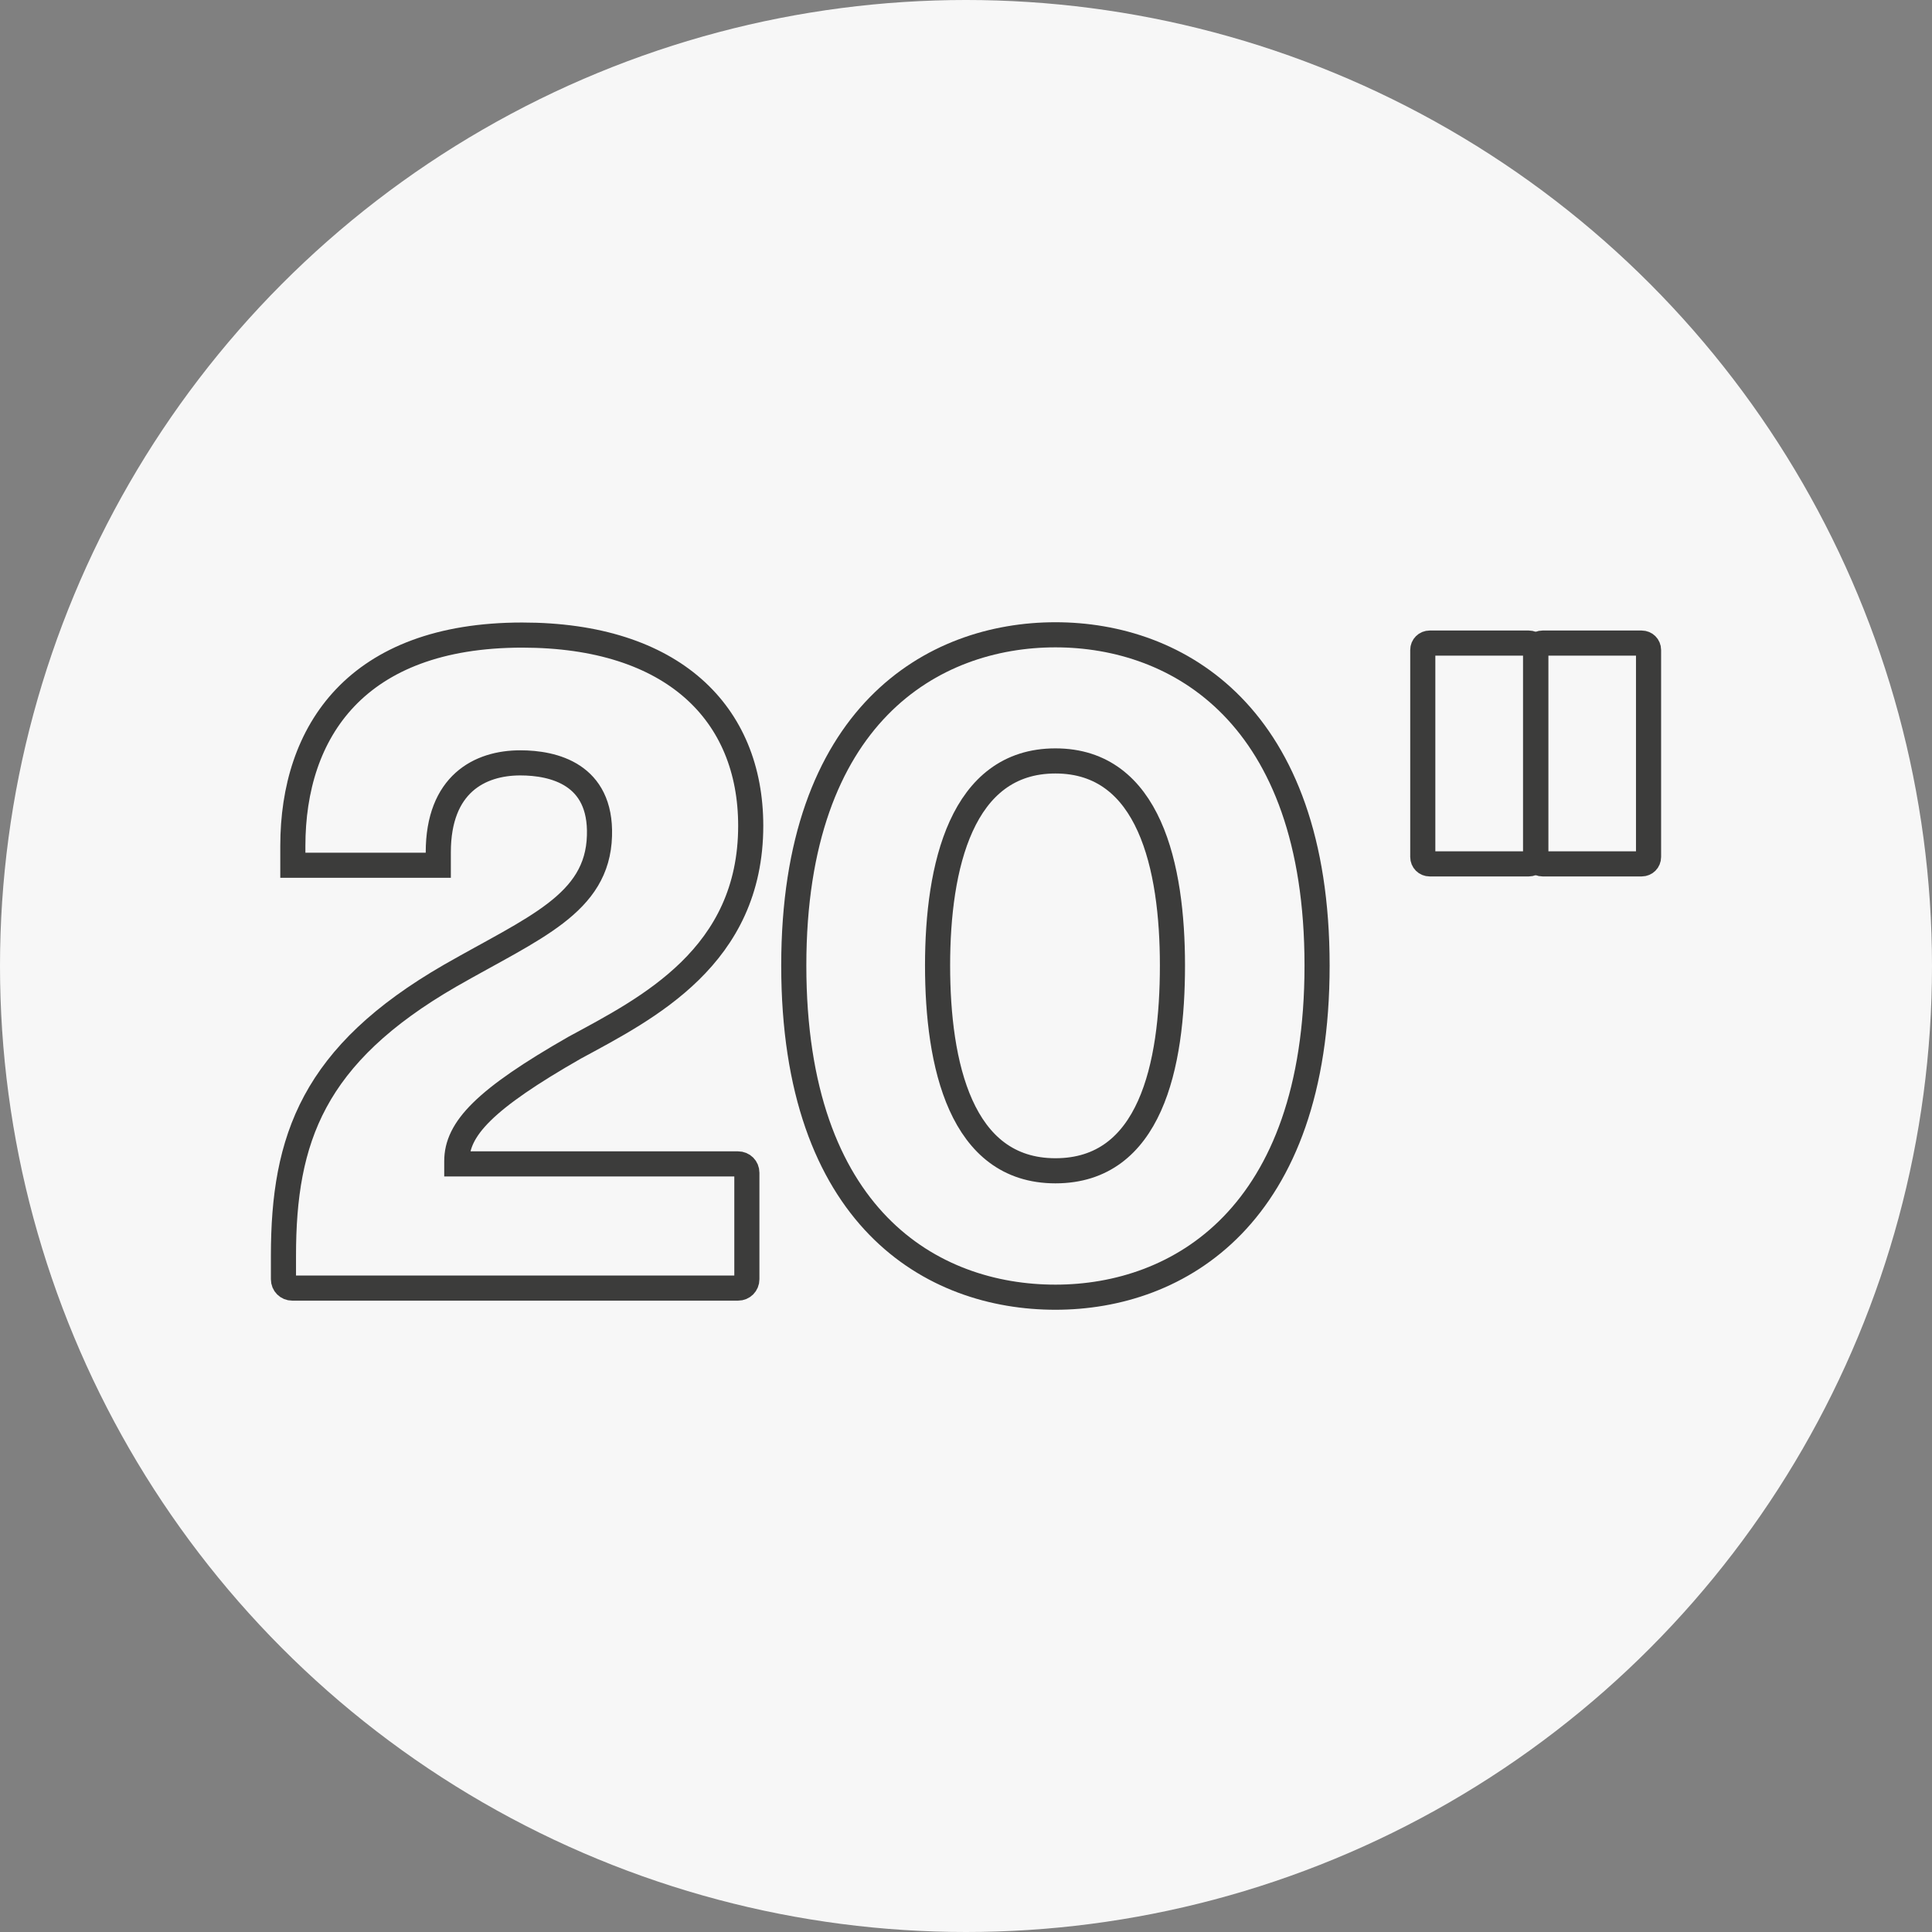 <?xml version="1.0" encoding="UTF-8"?>
<svg id="Ebene_1" xmlns="http://www.w3.org/2000/svg" viewBox="0 0 70 70">
  <rect x="0" y="0" width="70" height="70" fill="#808080" stroke="none"/>
  <defs>
    <style>
      .cls-1 {
        fill: none;
        stroke: #3c3c3b;
        stroke-miterlimit: 10;
        stroke-width: .91px;
      }

      .cls-2 {
        fill: #f7f7f7;
      }
    </style>
  </defs>
  <circle class="cls-2" cx="35" cy="35" r="35"/>
  <g>
    <path class="cls-1" d="M16.31,35.35c3.04-1.74,5.34-2.6,5.41-5.07.07-2.24-1.67-2.64-2.87-2.64-1.47,0-2.97.77-2.97,3.24v.47h-5.27v-.7c0-4.14,2.3-7.64,8.31-7.64,5.47,0,8.28,2.84,8.28,6.91,0,4.74-3.74,6.61-6.38,8.04-3.27,1.87-4.27,2.94-4.27,4.11v.1h10.19c.18,0,.32.14.32.32v3.86c0,.18-.14.32-.32.32H10.59c-.18,0-.32-.14-.32-.32v-.85c0-4.24,1.07-7.28,6.04-10.15Z"/>
    <path class="cls-1" d="M28.76,34.98c0-9.08,5.04-11.98,9.48-11.98s9.48,2.9,9.48,11.98-5.01,12.02-9.48,12.02-9.48-2.87-9.48-12.02ZM42.48,34.98c0-3.57-.83-7.41-4.24-7.41s-4.27,3.84-4.27,7.41.83,7.44,4.27,7.44,4.24-3.8,4.24-7.44Z"/>
    <path class="cls-1" d="M51.8,23.3h3.59c.14,0,.25.11.25.25v7.5c0,.14-.11.25-.25.25h-3.59c-.14,0-.25-.11-.25-.25v-7.5c0-.14.11-.25.25-.25Z"/>
    <path class="cls-1" d="M55.89,23.3h3.59c.14,0,.25.11.25.25v7.5c0,.14-.11.25-.25.25h-3.59c-.14,0-.25-.11-.25-.25v-7.5c0-.14.11-.25.25-.25Z"/>
  </g>
</svg>